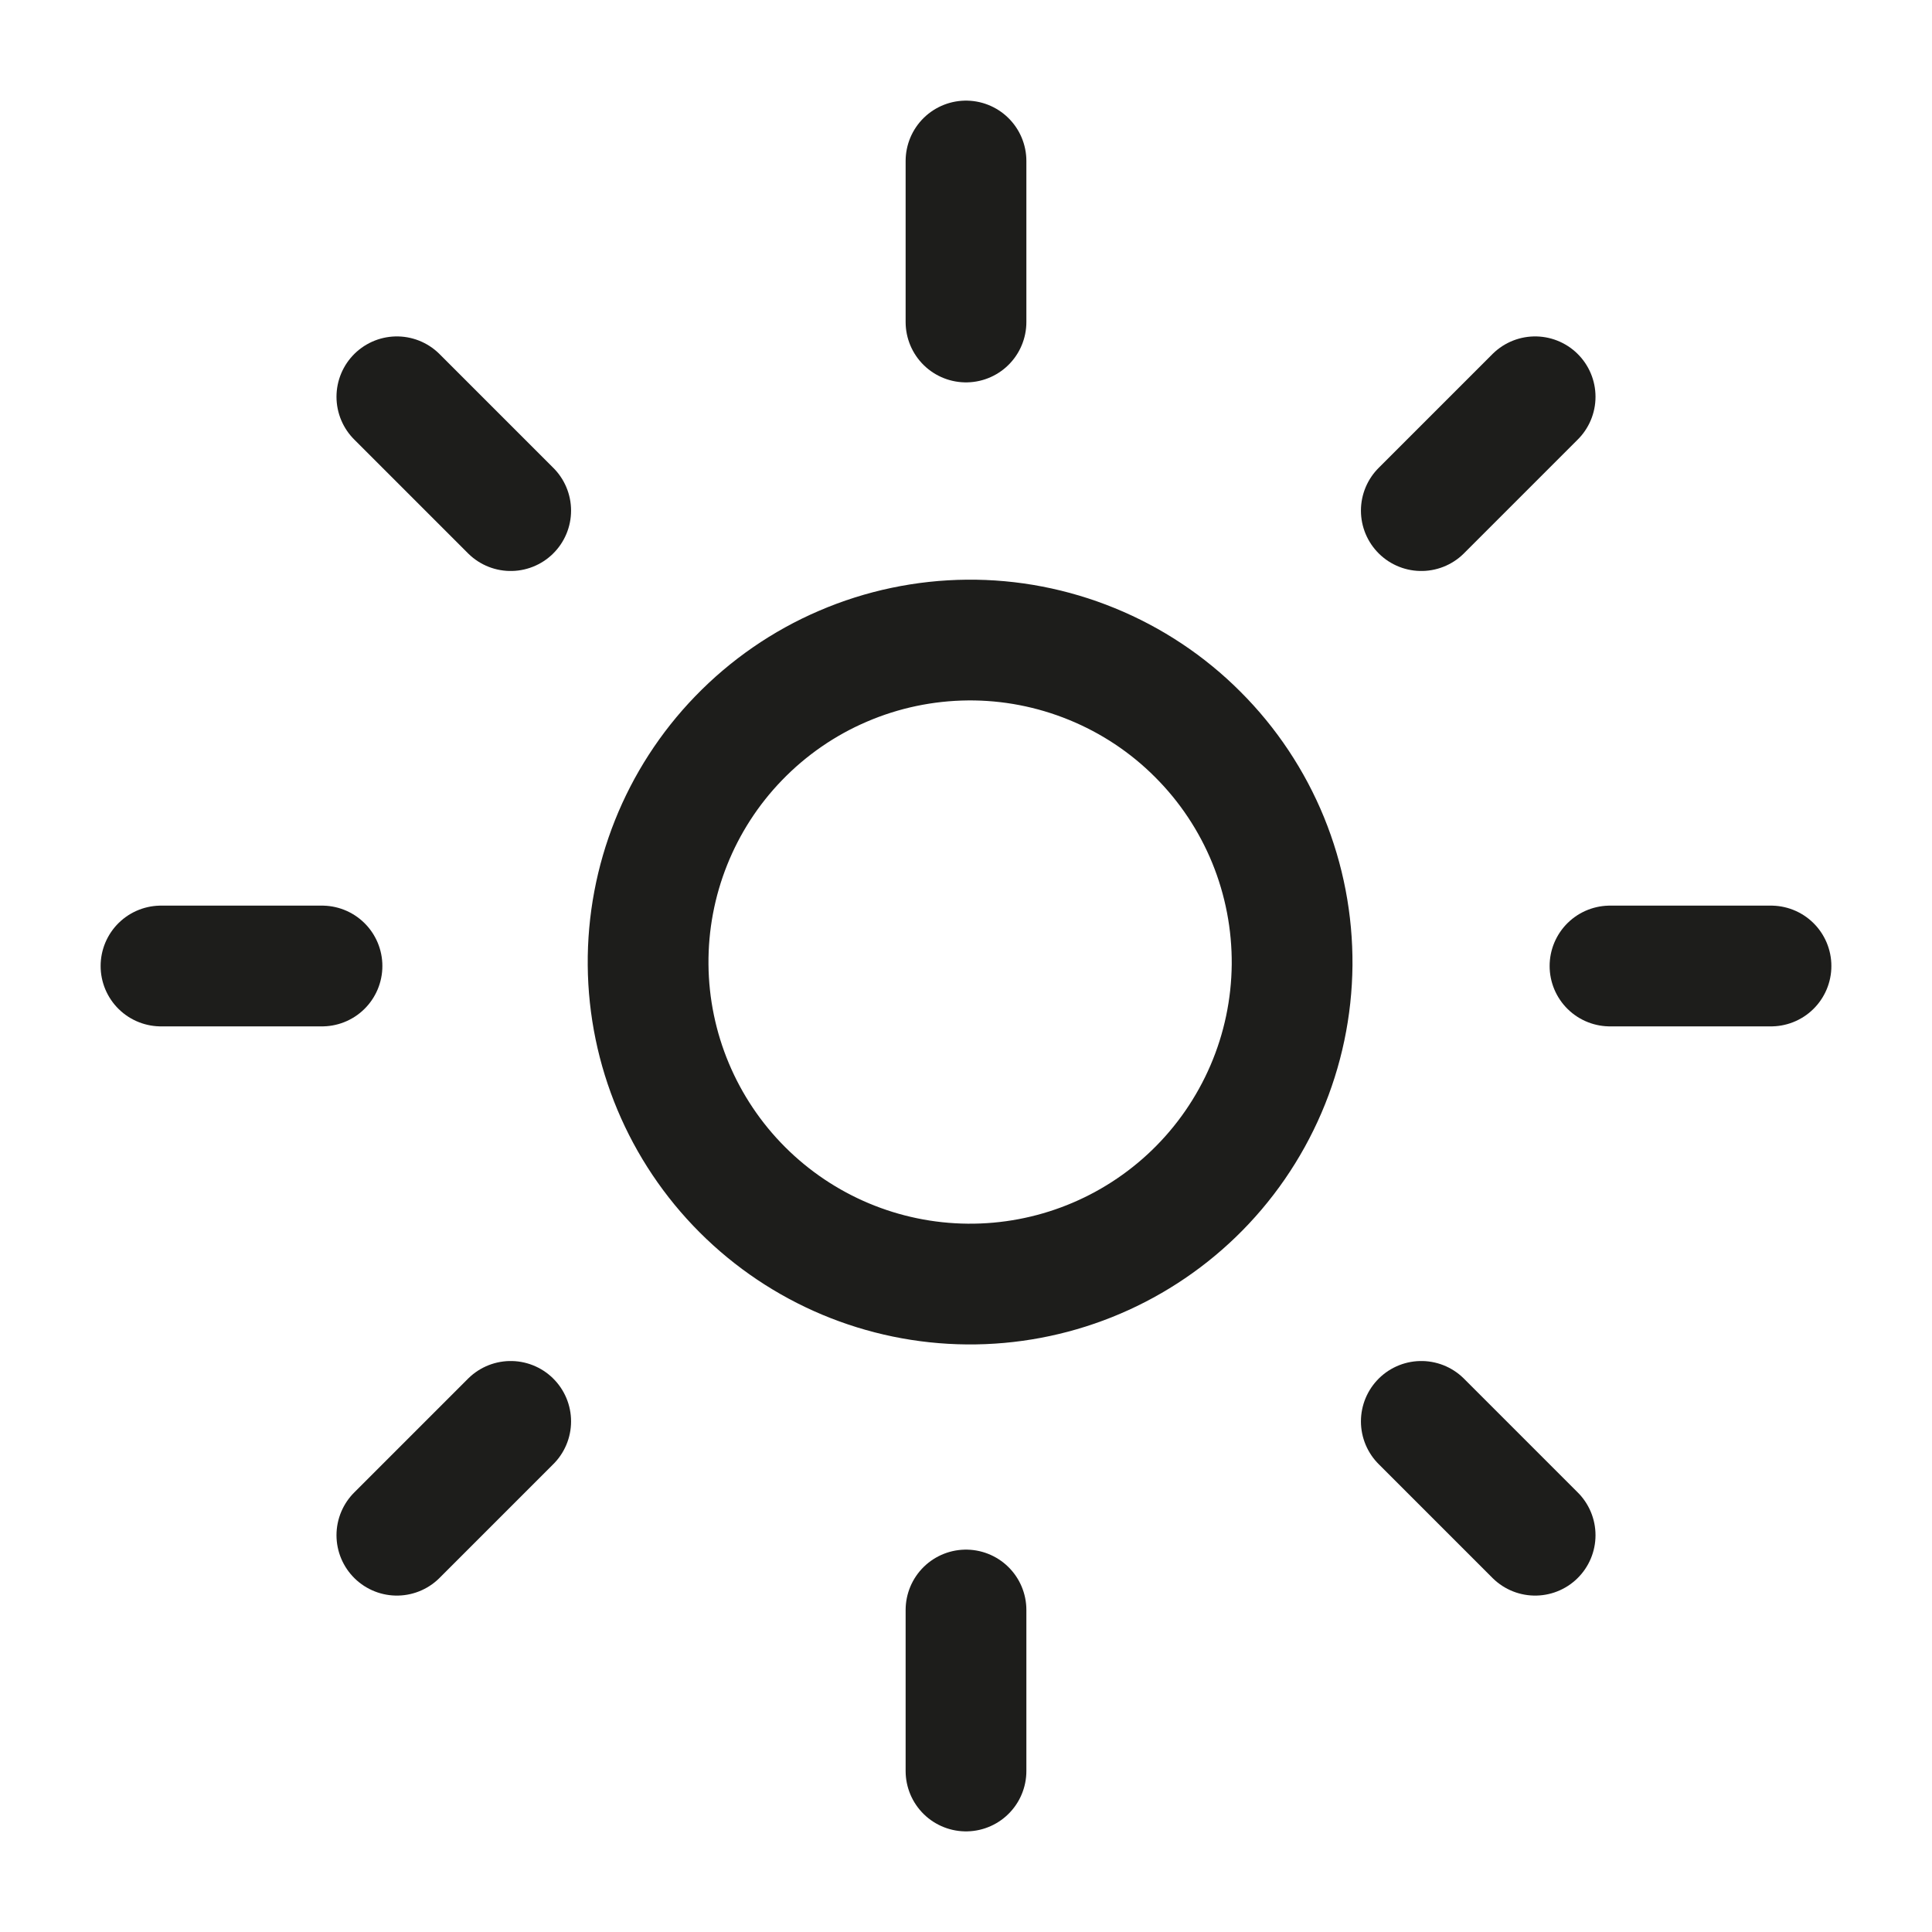 <svg width="24" height="24" viewBox="0 0 24 24" fill="none" xmlns="http://www.w3.org/2000/svg">
<g clip-path="url(#clip0_8719_498)">
<path d="M14.83 14.828C15.212 14.459 15.516 14.018 15.726 13.53C15.936 13.042 16.046 12.517 16.051 11.986C16.055 11.455 15.954 10.928 15.753 10.436C15.552 9.945 15.255 9.498 14.879 9.123C14.504 8.747 14.057 8.45 13.565 8.249C13.074 8.048 12.547 7.946 12.016 7.951C11.485 7.956 10.96 8.066 10.472 8.276C9.984 8.485 9.543 8.79 9.174 9.172C8.445 9.926 8.042 10.937 8.051 11.986C8.06 13.034 8.481 14.038 9.222 14.779C9.964 15.521 10.967 15.942 12.016 15.951C13.065 15.96 14.075 15.557 14.83 14.828Z" stroke="#1D1D1B" stroke-width="1.5" stroke-linecap="round" stroke-linejoin="round"/>
<path d="M6.344 17.657L4.93 19.071" stroke="#1D1D1B" stroke-width="1.5" stroke-linecap="round" stroke-linejoin="round"/>
<path d="M6.344 6.343L4.93 4.929" stroke="#1D1D1B" stroke-width="1.5" stroke-linecap="round" stroke-linejoin="round"/>
<path d="M17.656 6.343L19.07 4.929" stroke="#1D1D1B" stroke-width="1.5" stroke-linecap="round" stroke-linejoin="round"/>
<path d="M17.656 17.657L19.07 19.071" stroke="#1D1D1B" stroke-width="1.5" stroke-linecap="round" stroke-linejoin="round"/>
<path d="M4 12H2" stroke="#1D1D1B" stroke-width="1.5" stroke-linecap="round" stroke-linejoin="round"/>
<path d="M12 4V2" stroke="#1D1D1B" stroke-width="1.5" stroke-linecap="round" stroke-linejoin="round"/>
<path d="M20 12H22" stroke="#1D1D1B" stroke-width="1.5" stroke-linecap="round" stroke-linejoin="round"/>
<path d="M12 20V22" stroke="#1D1D1B" stroke-width="1.5" stroke-linecap="round" stroke-linejoin="round"/>
</g>
<defs>
<clipPath id="clip0_8719_498">
<rect width="24" height="24" fill="white"/>
</clipPath>
</defs>
</svg>
